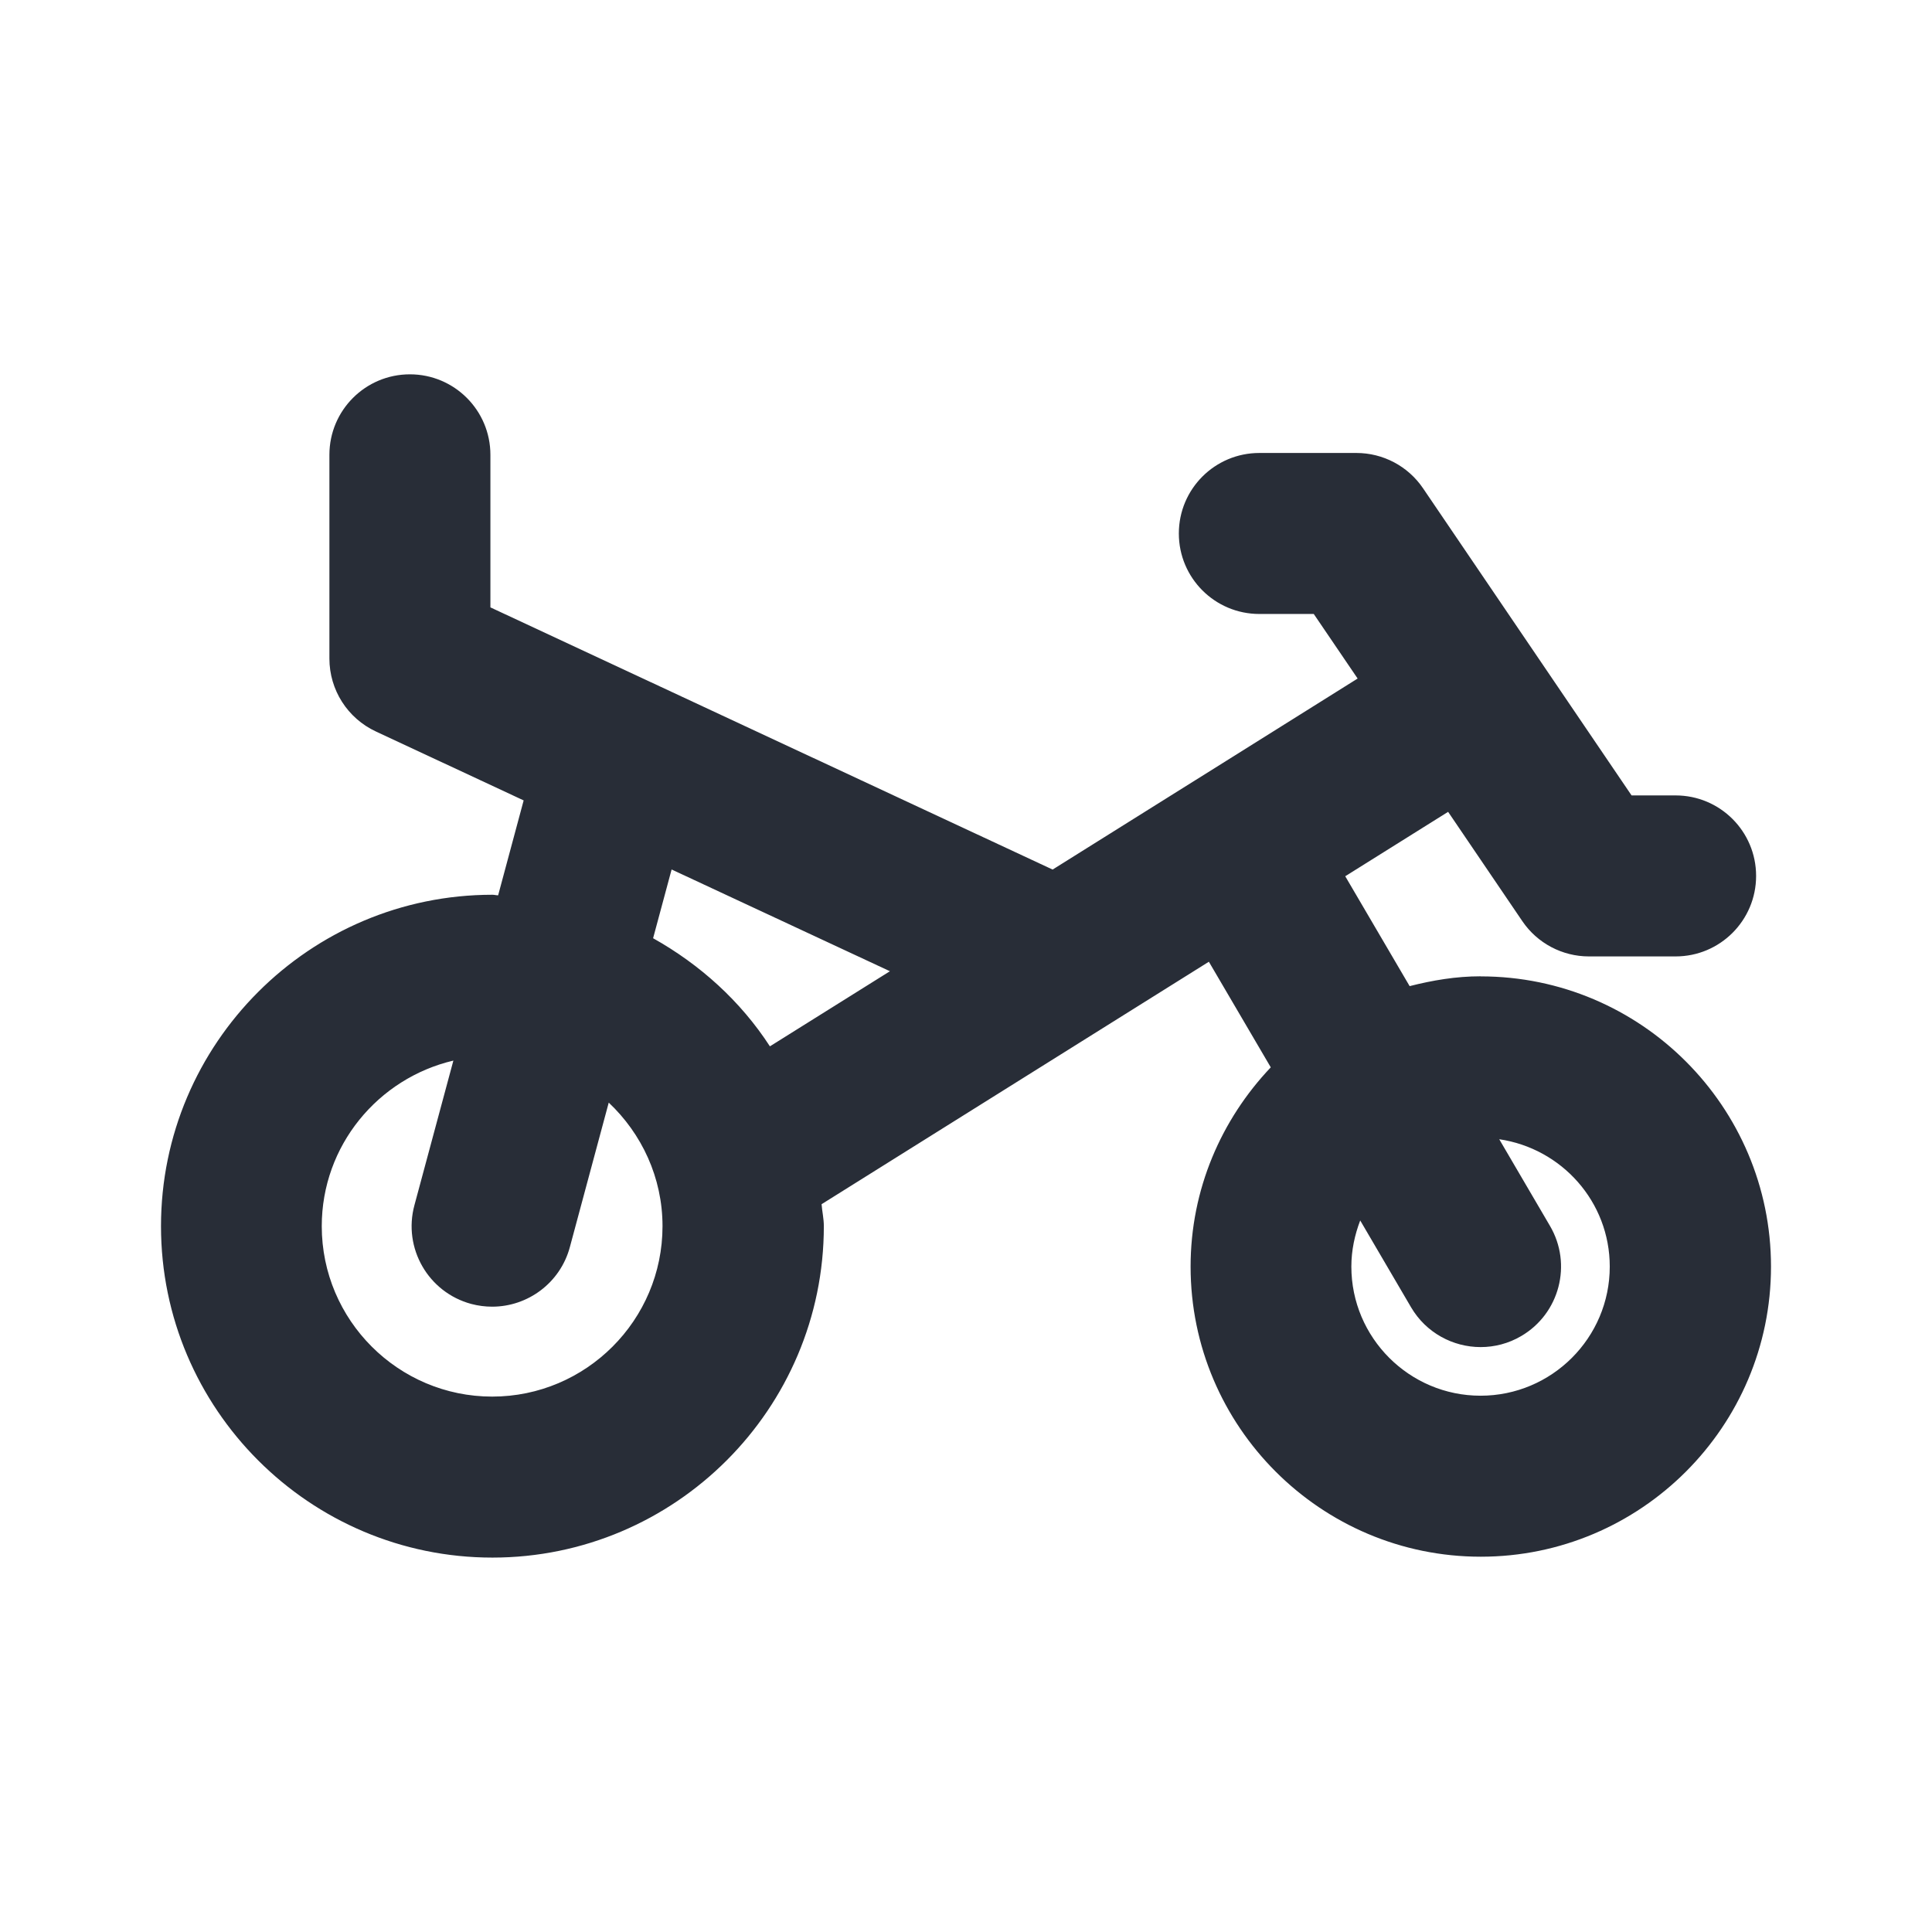 <svg width="24" height="24" viewBox="0 0 24 24" fill="none" xmlns="http://www.w3.org/2000/svg">
<path d="M18.392 12.128C18.086 12.128 17.794 12.178 17.511 12.25L16.711 10.885L17.989 10.085L18.911 11.443C19.097 11.717 19.407 11.881 19.738 11.881H20.815C21.367 11.881 21.815 11.434 21.815 10.881C21.815 10.328 21.367 9.881 20.815 9.881H20.268L17.677 6.065C17.491 5.791 17.181 5.627 16.85 5.627H15.644C15.092 5.627 14.644 6.074 14.644 6.627C14.644 7.18 15.092 7.627 15.644 7.627H16.32L16.865 8.429L14.854 9.689C14.854 9.689 14.854 9.689 14.853 9.689C14.853 9.689 14.853 9.689 14.852 9.69L13.076 10.802L6.092 7.545V5.65C6.092 5.097 5.644 4.65 5.092 4.65C4.54 4.65 4.092 5.097 4.092 5.65V8.181C4.092 8.57 4.317 8.923 4.67 9.087L6.505 9.943L6.188 11.122C6.164 11.122 6.141 11.115 6.117 11.115C3.847 11.115 2 12.962 2 15.232C2 17.502 3.847 19.349 6.117 19.349C8.387 19.349 10.234 17.502 10.234 15.232C10.234 15.138 10.213 15.051 10.206 14.959L15.017 11.947L15.786 13.259C15.172 13.906 14.79 14.774 14.79 15.734C14.79 17.721 16.407 19.338 18.395 19.338C20.383 19.338 22 17.721 22 15.734C22 13.747 20.383 12.129 18.395 12.129L18.392 12.128ZM6.114 17.349C4.947 17.349 3.997 16.399 3.997 15.232C3.997 14.231 4.697 13.395 5.632 13.175L5.148 14.972C5.004 15.505 5.32 16.054 5.854 16.198C5.941 16.221 6.028 16.232 6.114 16.232C6.555 16.232 6.959 15.938 7.079 15.492L7.562 13.697C7.971 14.083 8.23 14.627 8.23 15.232C8.23 16.399 7.281 17.349 6.114 17.349ZM8.113 11.655L8.343 10.801L11.055 12.065L9.564 12.998C9.2 12.437 8.698 11.983 8.113 11.655ZM18.392 17.338C17.507 17.338 16.787 16.618 16.787 15.734C16.787 15.532 16.829 15.34 16.897 15.161L17.529 16.24C17.715 16.557 18.05 16.734 18.393 16.734C18.565 16.734 18.739 16.69 18.897 16.597C19.374 16.318 19.534 15.704 19.254 15.228L18.624 14.152C19.399 14.266 19.997 14.928 19.997 15.734C19.997 16.619 19.277 17.338 18.392 17.338Z" fill="#282D37"/>
</svg>
